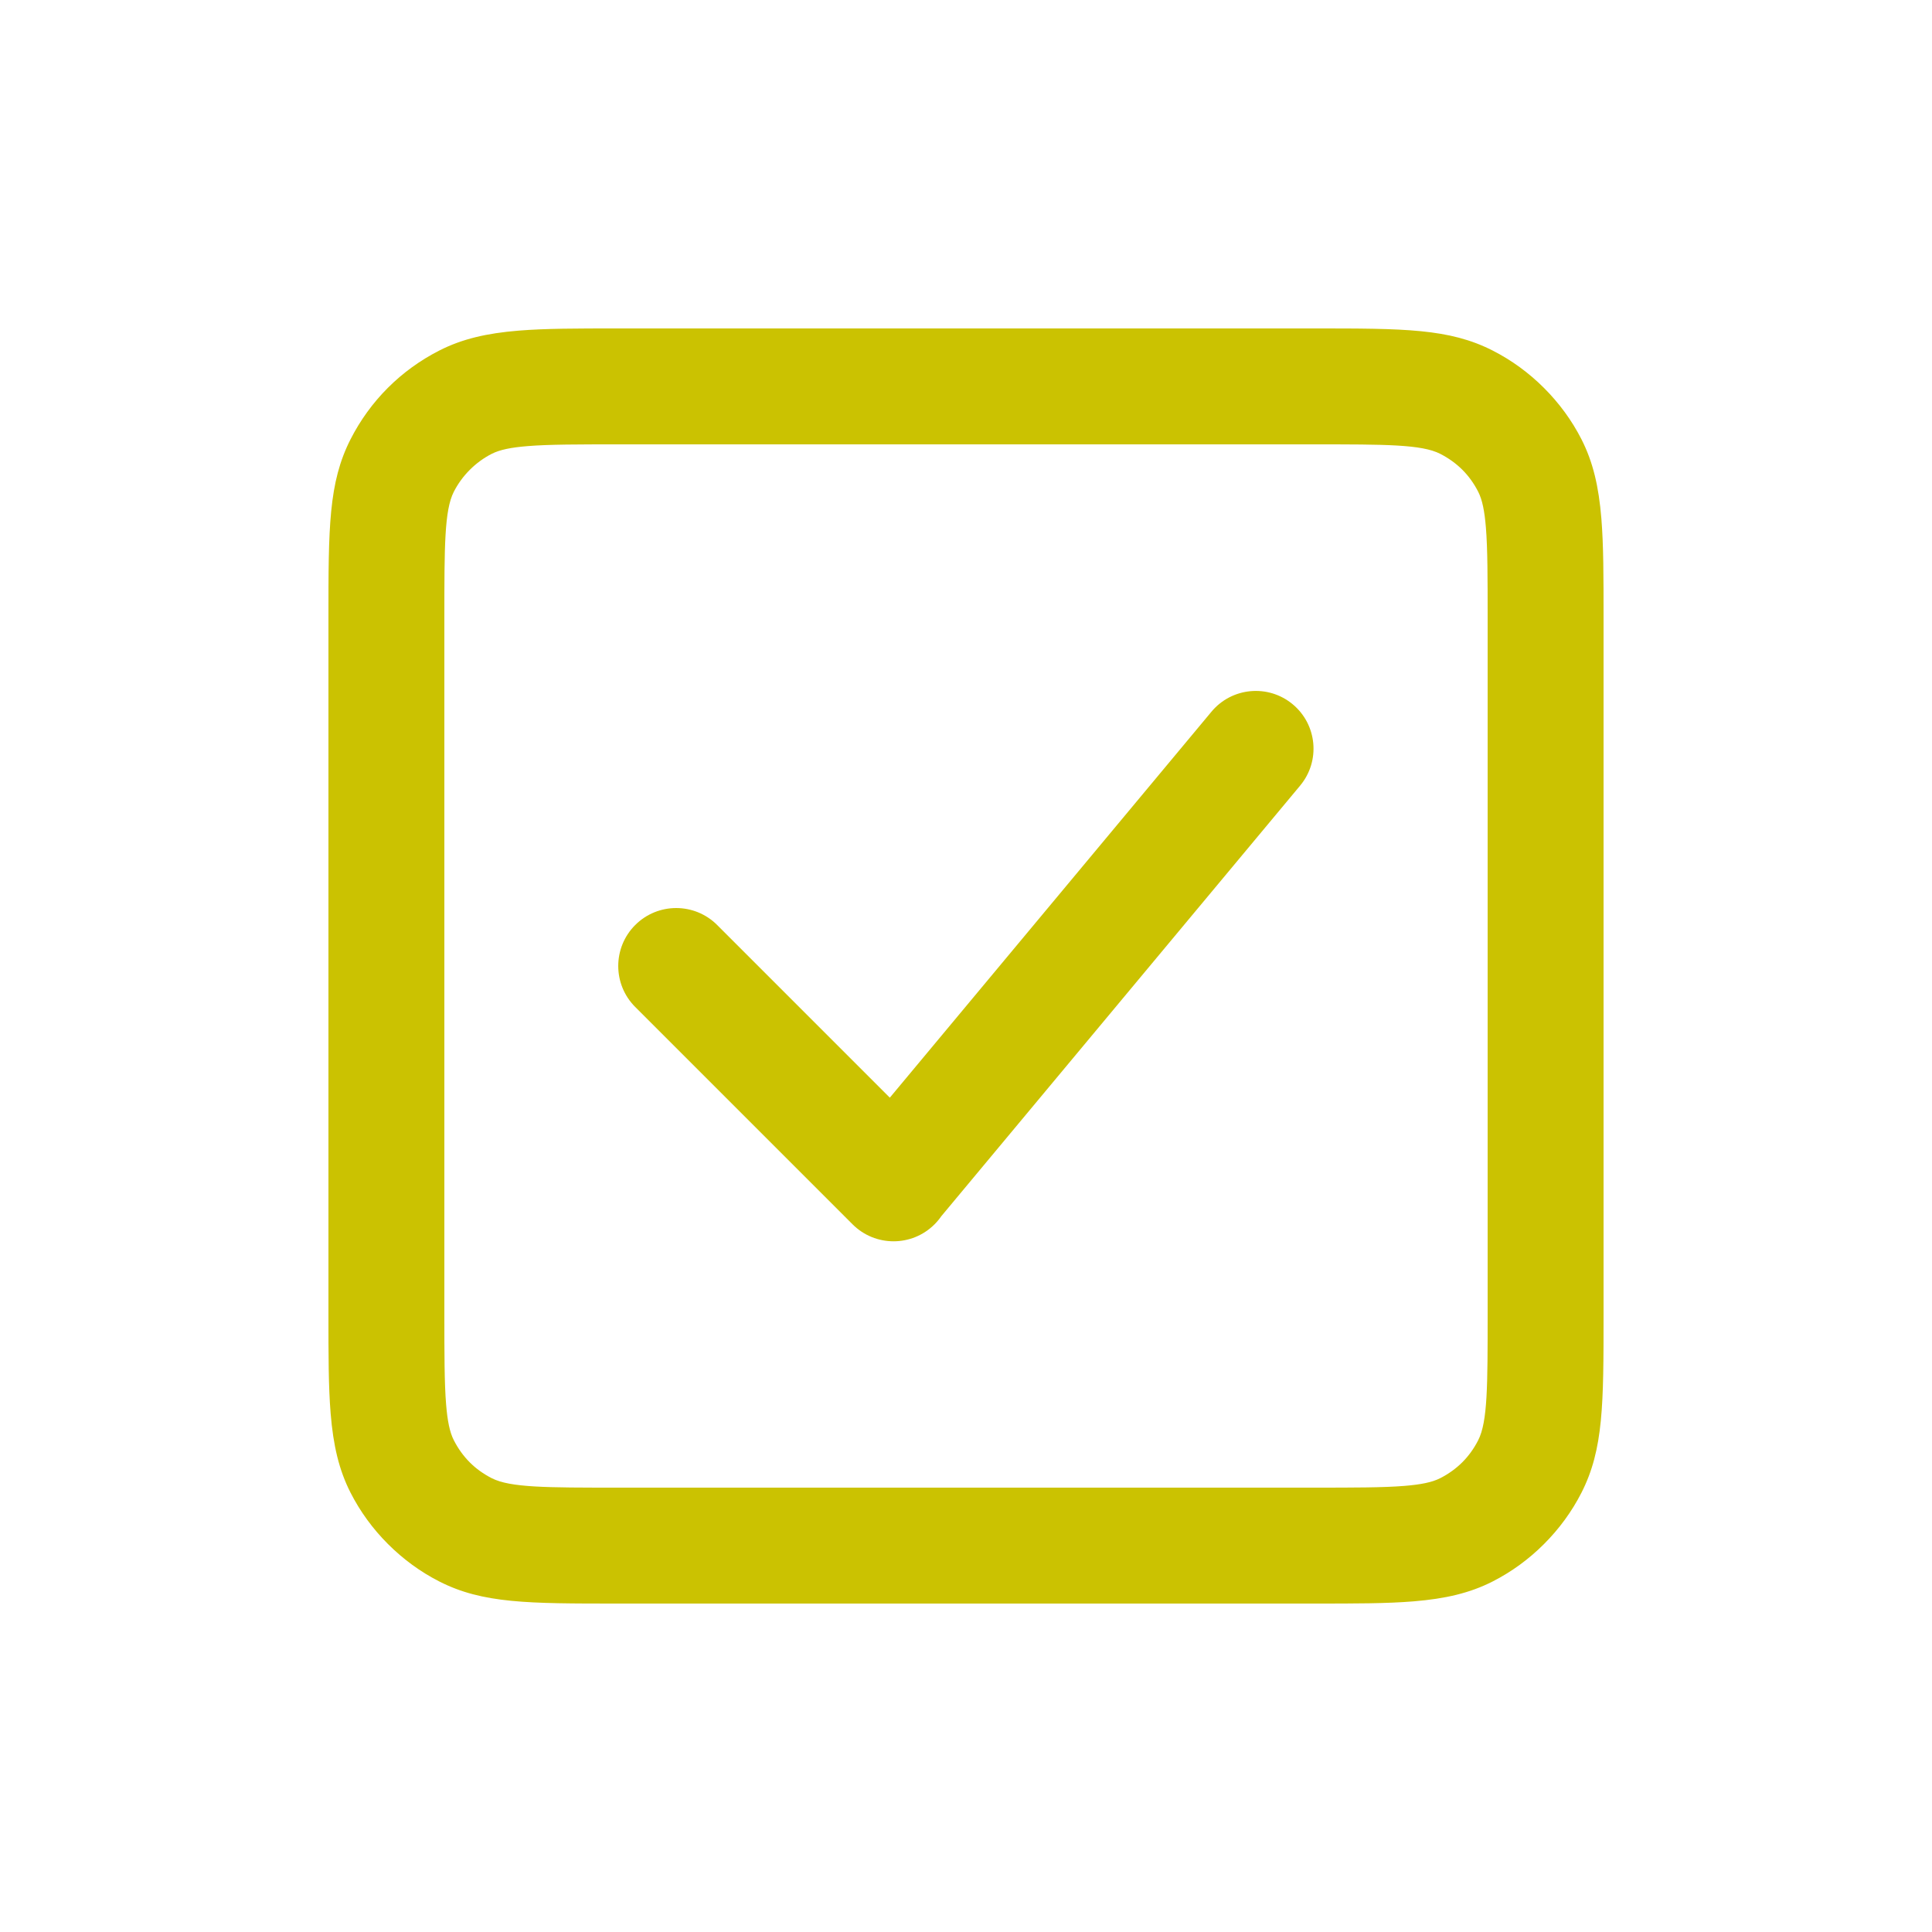 <?xml version="1.0" encoding="UTF-8"?> <svg xmlns="http://www.w3.org/2000/svg" xmlns:xlink="http://www.w3.org/1999/xlink" xmlns:xodm="http://www.corel.com/coreldraw/odm/2003" xml:space="preserve" width="84.667mm" height="84.667mm" version="1.1" style="shape-rendering:geometricPrecision; text-rendering:geometricPrecision; image-rendering:optimizeQuality; fill-rule:evenodd; clip-rule:evenodd" viewBox="0 0 8466.66 8466.66"> <defs> <style type="text/css"> .fil0 {fill:none} .fil1 {fill:#CBC201;fill-rule:nonzero} </style> </defs> <g id="Слой_x0020_1">  <rect class="fil0" x="-0.01" y="-0.01" width="8466.67" height="8466.67"></rect> <path class="fil1" d="M2783.74 4412.92c-99.18,-99.18 -99.18,-260 0,-359.18 99.18,-99.18 260,-99.18 359.18,0l756.59 756.59 1409.35 -1691.23c89.32,-107.4 248.8,-122.06 356.2,-32.74 107.4,89.32 122.06,248.8 32.74,356.2l-1572.7 1887.24c-8.64,12.53 -18.53,24.47 -29.68,35.62 -99.18,99.18 -260,99.18 -359.18,0l-952.5 -952.5zm-1344.41 1344.47l0 -3048c0,-395.99 0,-594.15 96.99,-784.5 42.81,-84.03 98.08,-159.91 163.37,-225.2 65.29,-65.29 141.17,-120.56 225.2,-163.37 100.21,-51.07 207.74,-75.94 347.53,-87.35 118.04,-9.64 254.75,-9.64 436.97,-9.64l3048 0c396.03,0 593.78,0 784.13,96.99 82.64,42.11 158.35,97.45 224.49,163.51 66.6,66.53 122.28,142.38 164.39,225.06 51.04,100.16 75.88,207.59 87.3,347.22 9.62,117.87 9.63,254.36 9.63,436.24l0 3050.12c0,395.3 0,593 -96.93,783.21 -42.11,82.66 -97.82,158.6 -164.47,225.21 -66.09,66.05 -141.76,121.4 -224.41,163.51 -100.14,51.03 -207.5,75.88 -347.09,87.3 -117.81,9.63 -254.24,9.63 -436.12,9.63l-3049.96 0c-395.3,0 -593.25,0 -783.46,-96.93 -82.66,-42.11 -158.54,-97.75 -225.12,-164.37 -66.02,-66.07 -121.33,-141.69 -163.45,-224.35 -51.07,-100.21 -75.94,-207.67 -87.35,-347.42 -9.63,-117.98 -9.64,-254.64 -9.64,-436.87zm508 -3048l0 3048c0,173.4 0,303.44 7.66,397.19 5.88,71.97 15.63,121.32 33.77,156.92 18.78,36.86 42.53,69.68 70.19,97.35 26.99,27.01 59.38,50.39 96.12,69.11 81.18,41.37 238.71,41.37 553.28,41.37l3049.96 0c173.05,0 302.86,-0.01 396.44,-7.65 71.79,-5.87 121.05,-15.61 156.59,-33.72 36.86,-18.78 69.7,-42.56 97.41,-70.25 27.06,-27.05 50.5,-59.48 69.21,-96.21 41.37,-81.18 41.37,-238.5 41.37,-553.03l0 -3050.12c0,-173.05 0,-302.92 -7.65,-396.56 -5.87,-71.87 -15.61,-121.18 -33.72,-156.72 -18.68,-36.69 -42.09,-69.05 -69.13,-96.06 -27.7,-27.66 -60.57,-51.44 -97.49,-70.25 -81.3,-41.42 -238.71,-41.43 -553.95,-41.43l-3048 0c-173.4,0 -303.5,0 -397.29,7.66 -72.03,5.88 -121.44,15.63 -157.03,33.77 -35.45,18.06 -67.89,41.8 -96.2,70.11 -28.31,28.31 -52.05,60.75 -70.11,96.2 -41.42,81.3 -41.43,239.06 -41.43,554.32z"></path> </g> </svg> 